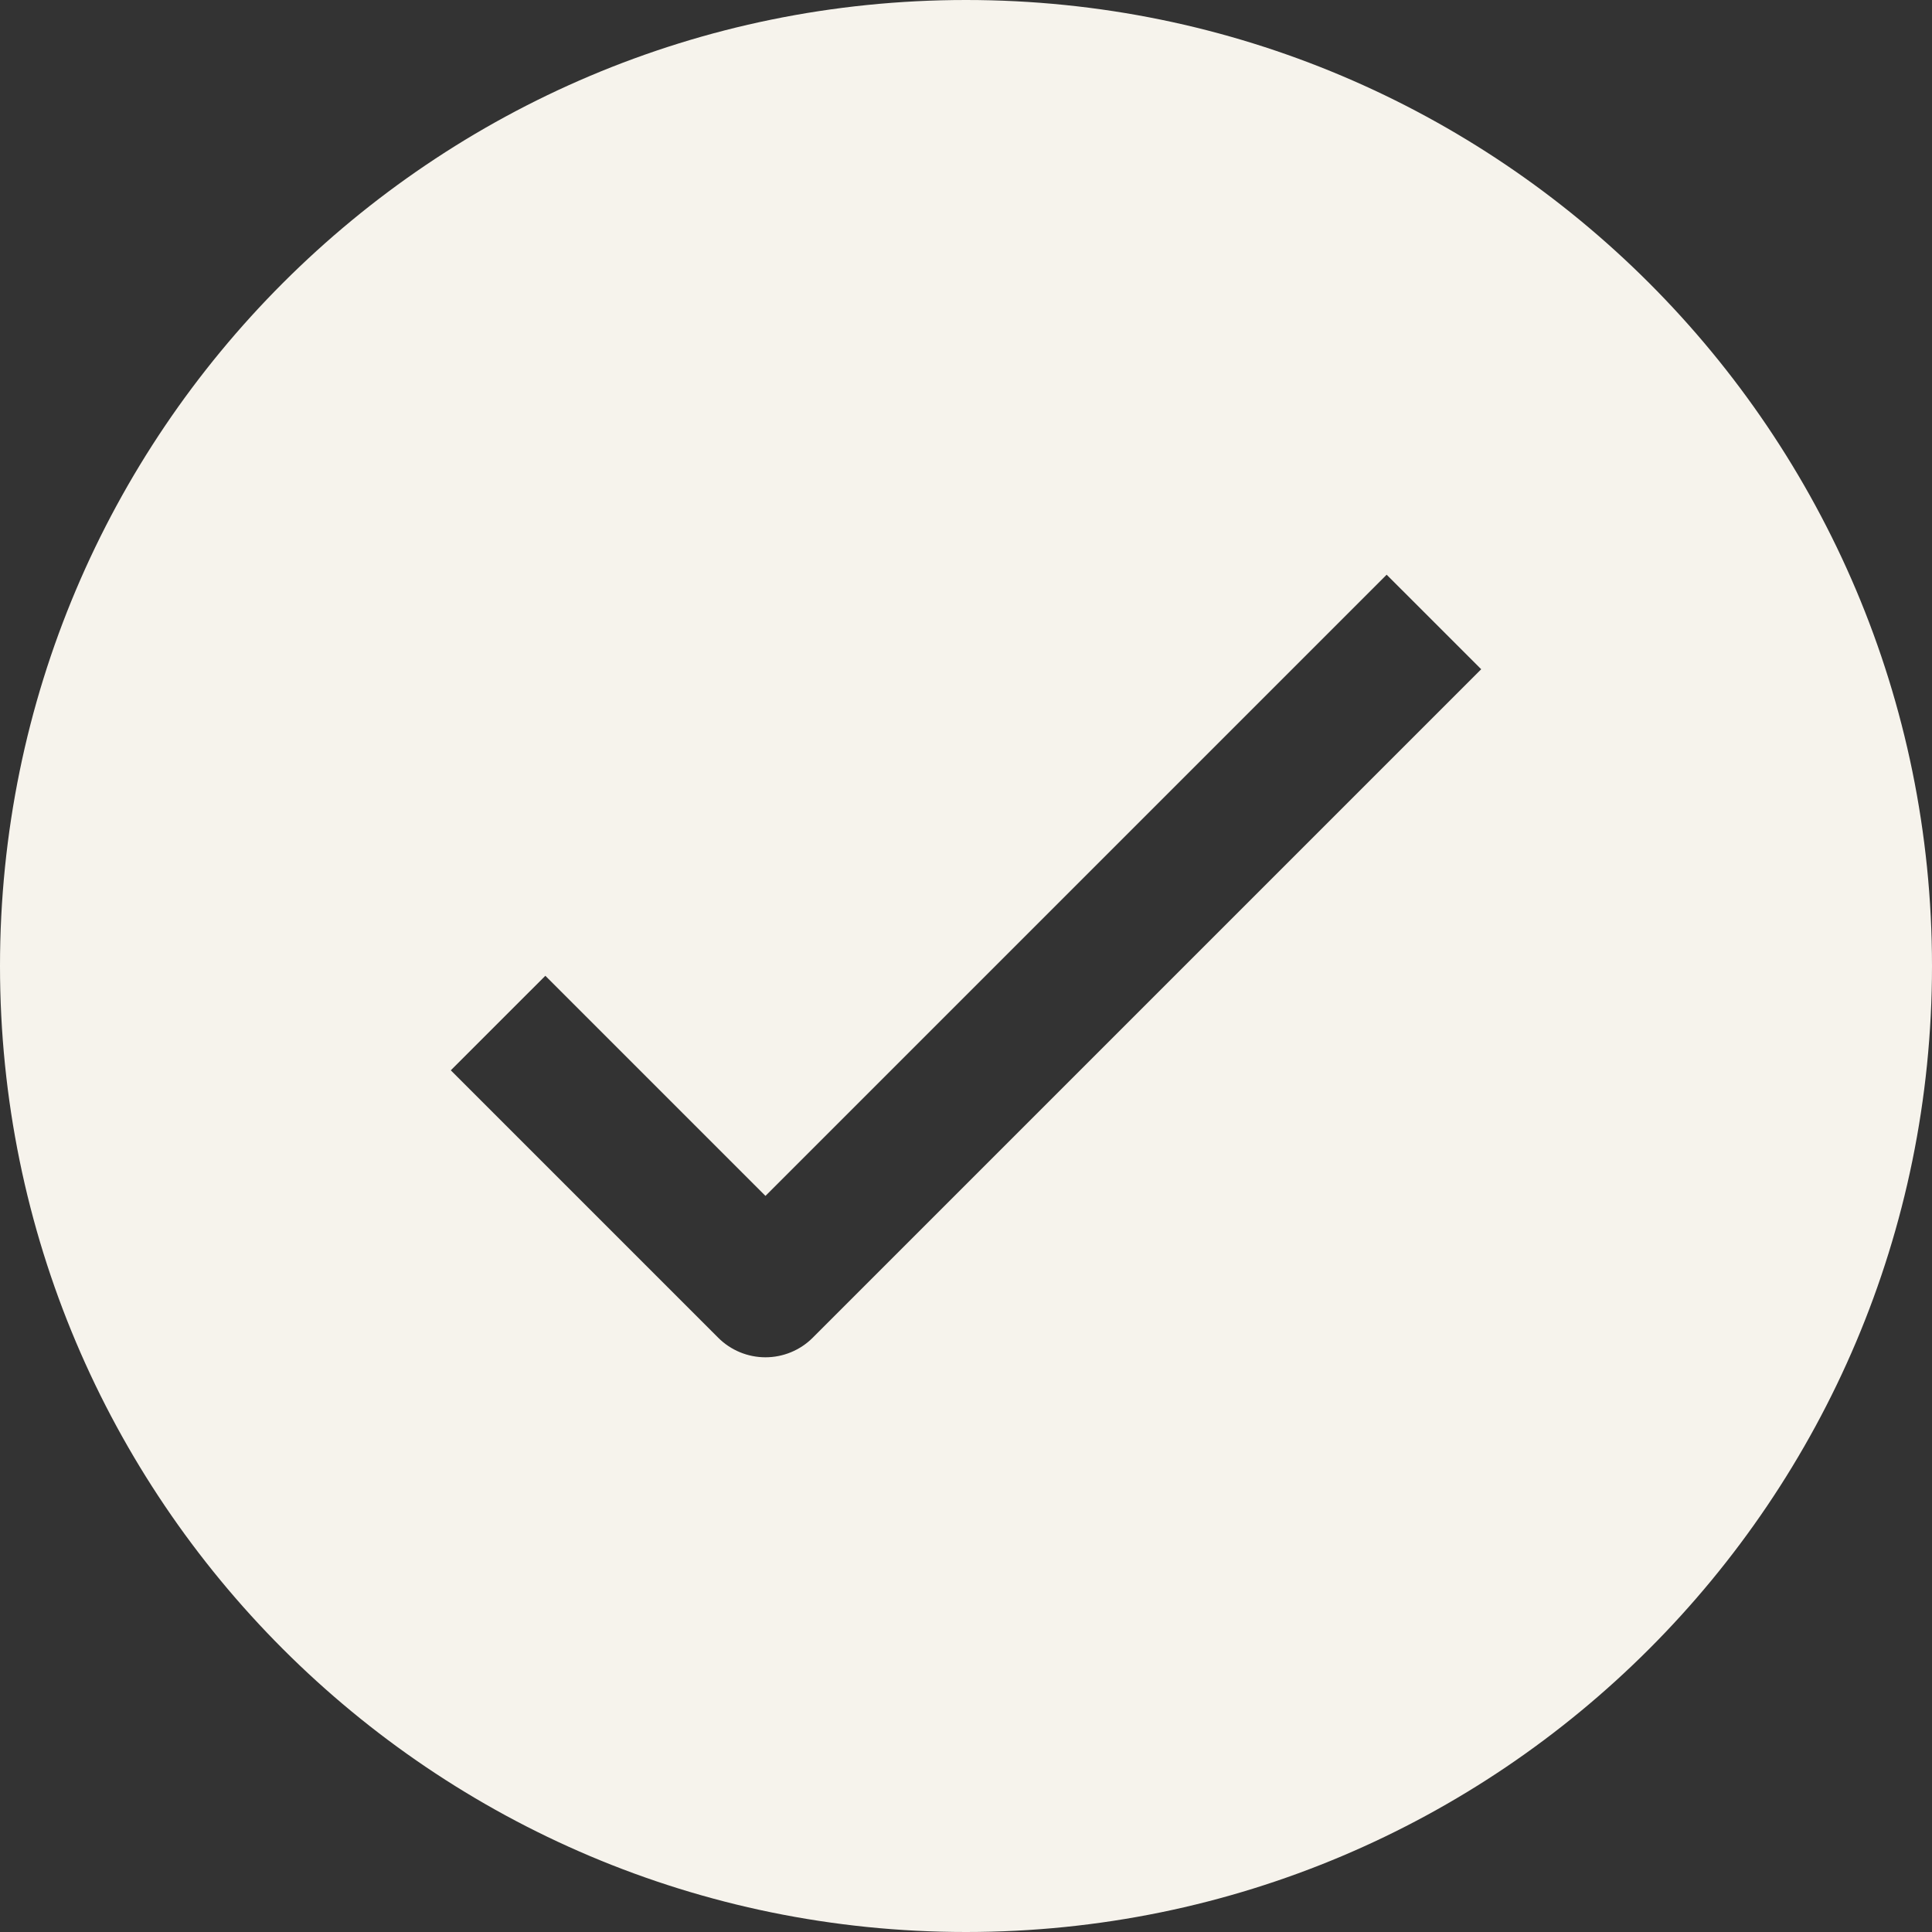 <?xml version="1.0" encoding="UTF-8" standalone="no"?><svg xmlns="http://www.w3.org/2000/svg" xmlns:xlink="http://www.w3.org/1999/xlink" fill="none" height="30" preserveAspectRatio="xMidYMid meet" style="fill: none" version="1" viewBox="1.0 1.0 30.0 30.0" width="30" zoomAndPan="magnify"><rect x="1.0" y="1.0" width="30.0" height="30.0" fill="#333333" stroke="none"/><g id="change1_1"><path clip-rule="evenodd" d="M16 31C24.284 31 31 24.284 31 16C31 7.716 24.284 1 16 1C7.716 1 1 7.716 1 16C1 24.284 7.716 31 16 31ZM22.532 9.924L12.886 19.57L9.468 16.152L8 17.62L12.152 21.772C12.347 21.967 12.611 22.076 12.886 22.076C13.161 22.076 13.425 21.967 13.62 21.772L24 11.392L22.532 9.924Z" fill="#f6f3ec" fill-rule="evenodd"/></g></svg>